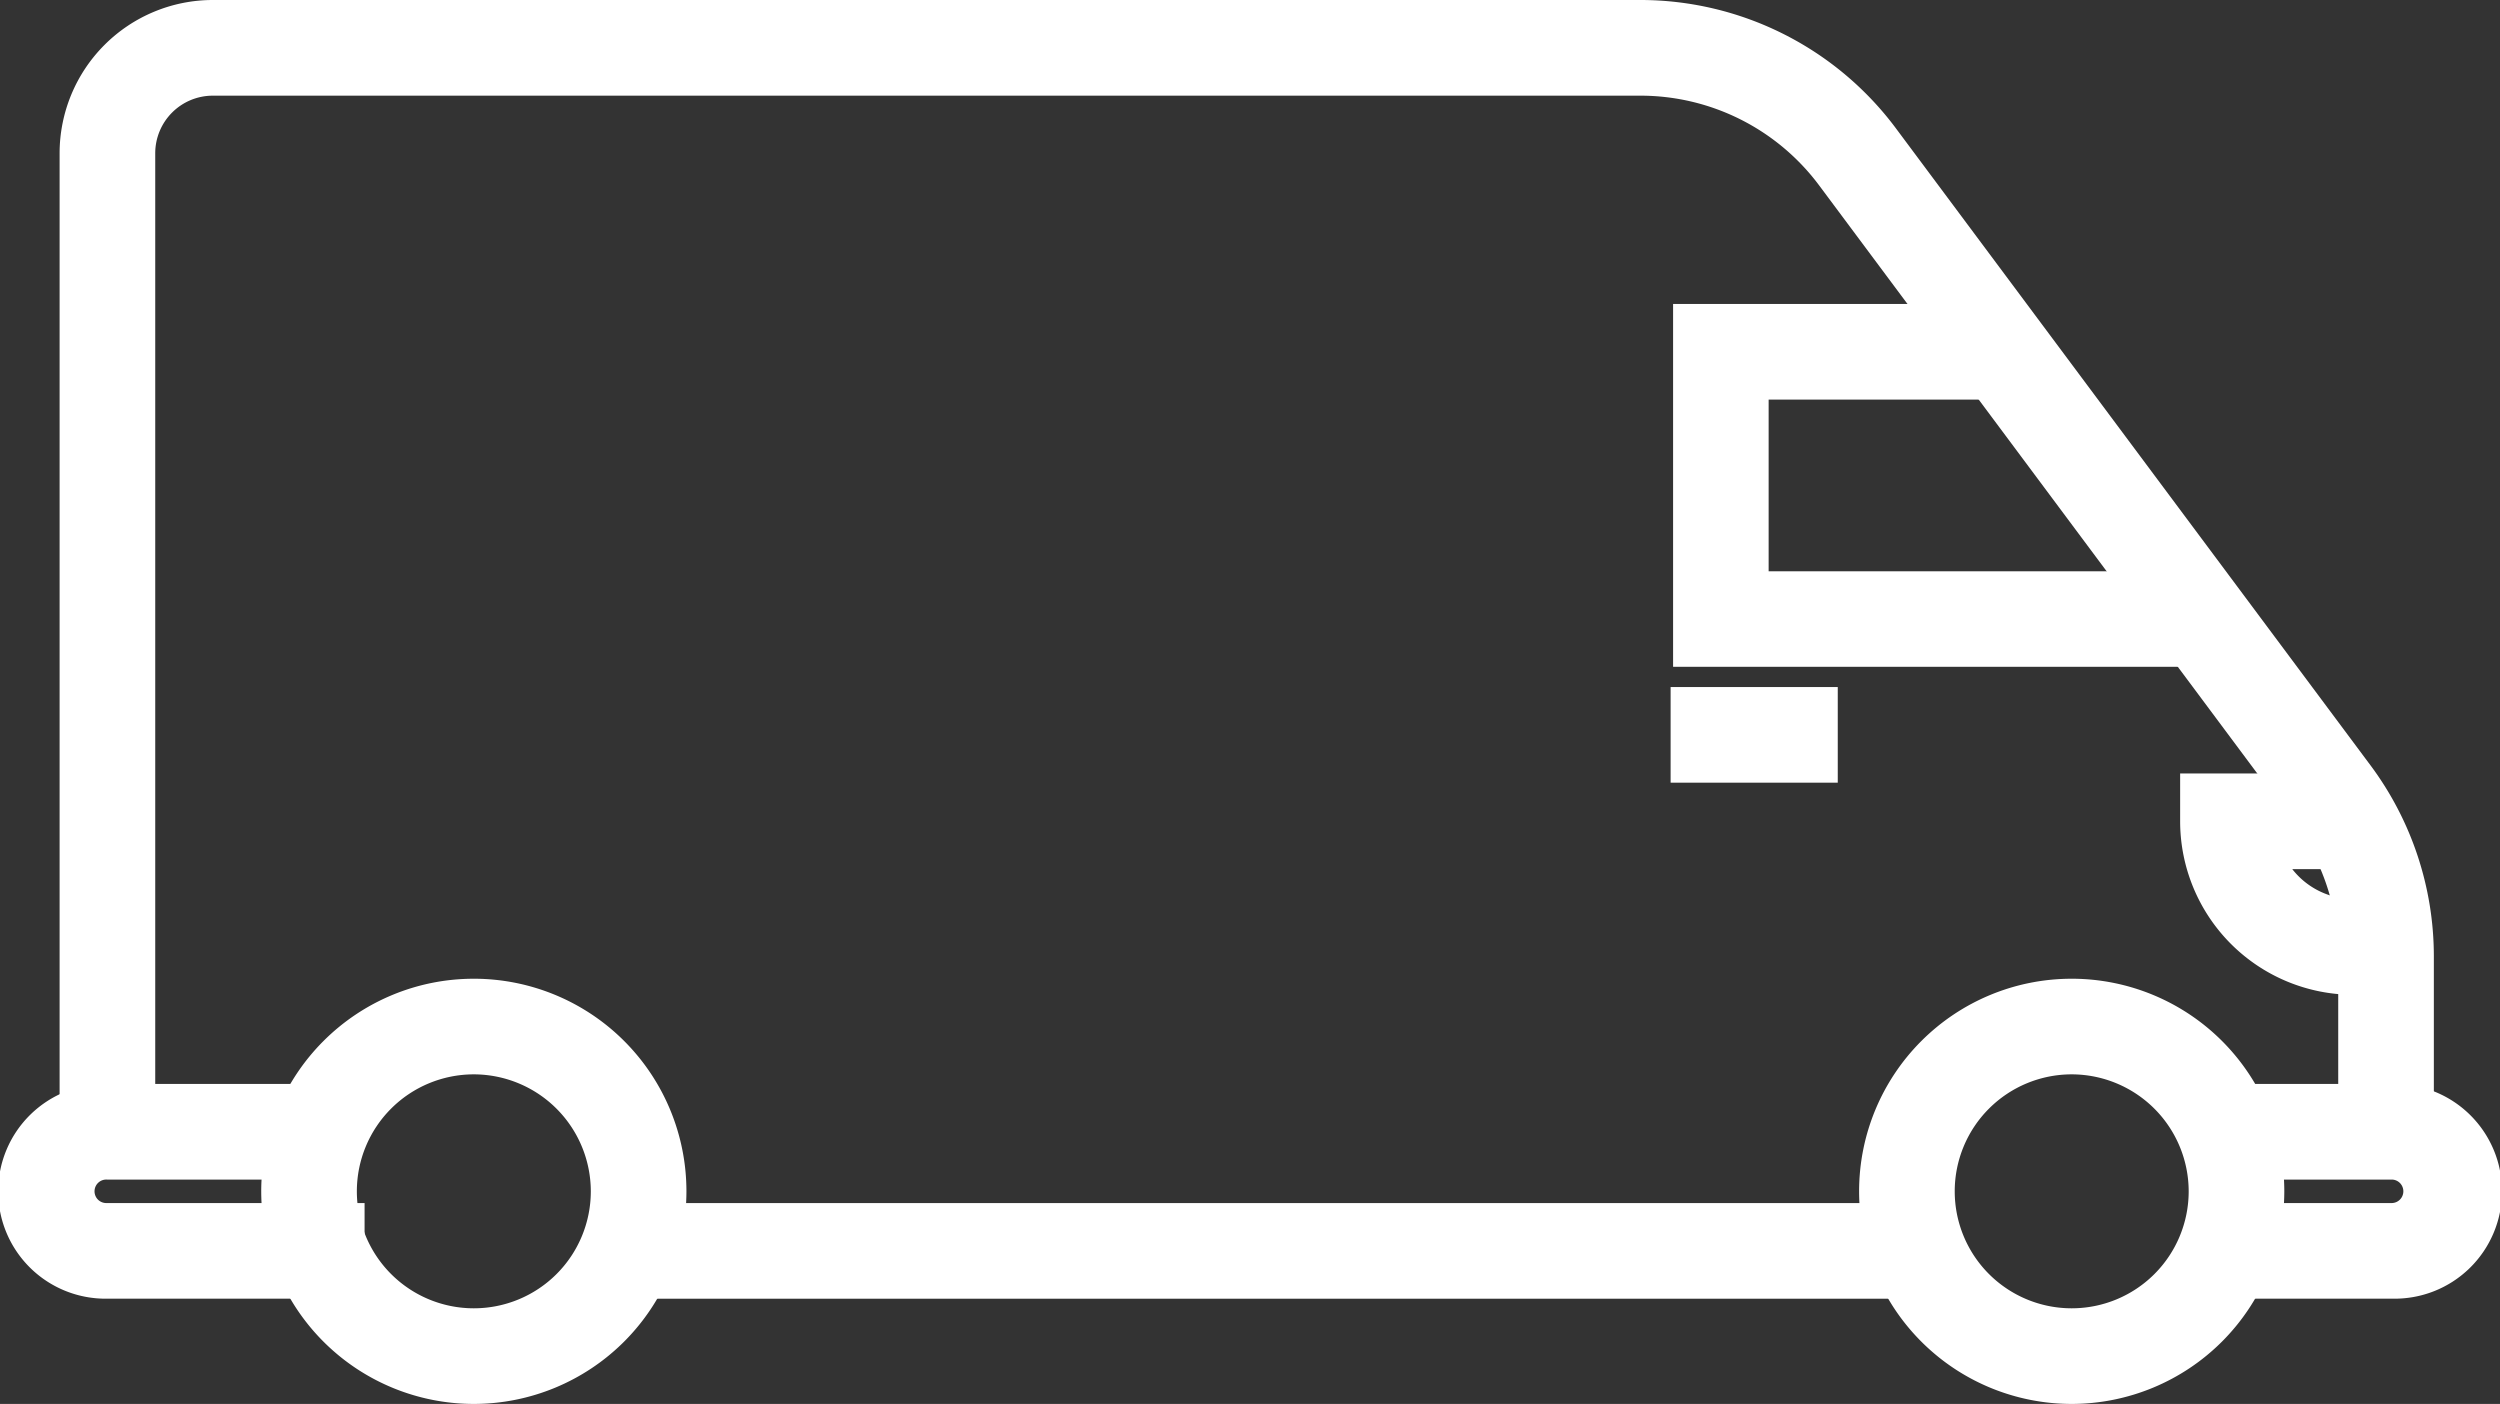 <?xml version="1.0" encoding="UTF-8"?>
<svg xmlns="http://www.w3.org/2000/svg" xmlns:xlink="http://www.w3.org/1999/xlink" width="61.488" height="34.53" viewBox="0 0 61.488 34.53">
  <rect x="0" y="0" width="61.488" height="34.53" fill="#333333" stroke="none"/>
  <defs>
    <clipPath id="clip-path">
      <rect id="Rectangle_1935" data-name="Rectangle 1935" width="61.488" height="34.53" transform="translate(0 0)" fill="none"></rect>
    </clipPath>
  </defs>
  <g id="Group_858" data-name="Group 858" transform="translate(0 0)">
    <g id="Group_857" data-name="Group 857" clip-path="url(#clip-path)">
      <path id="Path_532" data-name="Path 532" d="M3.318,28.174H1.966V3.768A3.271,3.271,0,0,1,5.233.5H40.358a7.343,7.343,0,0,1,5.864,2.945L57.913,19.137a7.367,7.367,0,0,1,1.448,4.369v4.33H58.009v-4.33a6,6,0,0,0-1.181-3.561L45.137,4.253a5.984,5.984,0,0,0-4.779-2.4H5.233A1.917,1.917,0,0,0,3.318,3.768Z" fill="#fff"></path>
      <path id="Path_533" data-name="Path 533" d="M3.318,28.174H1.966V3.768A3.271,3.271,0,0,1,5.233.5H40.358a7.343,7.343,0,0,1,5.864,2.945L57.913,19.137a7.367,7.367,0,0,1,1.448,4.369v4.33H58.009v-4.33a6,6,0,0,0-1.181-3.561L45.137,4.253a5.984,5.984,0,0,0-4.779-2.4H5.233A1.917,1.917,0,0,0,3.318,3.768Z" fill="none" stroke="#fff" stroke-miterlimit="10" stroke-width="1"></path>
      <path id="Path_534" data-name="Path 534" d="M58.847,31.441H54.8V30.089h4.05a.789.789,0,0,0,0-1.577H54.8V27.16h4.05a2.141,2.141,0,1,1,0,4.281" fill="#fff"></path>
      <path id="Path_535" data-name="Path 535" d="M58.847,31.441H54.8V30.089h4.05a.789.789,0,0,0,0-1.577H54.8V27.16h4.05a2.141,2.141,0,1,1,0,4.281Z" fill="none" stroke="#fff" stroke-miterlimit="10" stroke-width="1"></path>
      <path id="Path_536" data-name="Path 536" d="M8.467,31.441H2.642a2.141,2.141,0,1,1,0-4.281H8.27v1.352H2.642a.789.789,0,1,0,0,1.577H8.467Z" fill="#fff"></path>
      <path id="Path_537" data-name="Path 537" d="M8.467,31.441H2.642a2.141,2.141,0,1,1,0-4.281H8.27v1.352H2.642a.789.789,0,1,0,0,1.577H8.467Z" fill="none" stroke="#fff" stroke-miterlimit="10" stroke-width="1"></path>
      <rect id="Rectangle_1931" data-name="Rectangle 1931" width="31.472" height="1.352" transform="translate(15.429 30.09)" fill="#fff"></rect>
      <rect id="Rectangle_1932" data-name="Rectangle 1932" width="31.472" height="1.352" transform="translate(15.429 30.09)" fill="none" stroke="#fff" stroke-miterlimit="10" stroke-width="1"></rect>
      <path id="Path_538" data-name="Path 538" d="M11.654,34.03A4.729,4.729,0,1,1,16.383,29.3a4.733,4.733,0,0,1-4.729,4.729m0-8.106A3.377,3.377,0,1,0,15.031,29.3a3.381,3.381,0,0,0-3.377-3.377" fill="#fff"></path>
      <path id="Path_539" data-name="Path 539" d="M11.654,34.03A4.729,4.729,0,1,1,16.383,29.3,4.733,4.733,0,0,1,11.654,34.03Zm0-8.106A3.377,3.377,0,1,0,15.031,29.3,3.381,3.381,0,0,0,11.654,25.924Z" fill="none" stroke="#fff" stroke-miterlimit="10" stroke-width="1"></path>
      <path id="Path_540" data-name="Path 540" d="M50.954,34.03A4.729,4.729,0,1,1,55.683,29.3a4.734,4.734,0,0,1-4.729,4.729m0-8.106A3.377,3.377,0,1,0,54.331,29.3a3.381,3.381,0,0,0-3.377-3.377" fill="#fff"></path>
      <path id="Path_541" data-name="Path 541" d="M50.954,34.03A4.729,4.729,0,1,1,55.683,29.3,4.734,4.734,0,0,1,50.954,34.03Zm0-8.106A3.377,3.377,0,1,0,54.331,29.3,3.381,3.381,0,0,0,50.954,25.924Z" fill="none" stroke="#fff" stroke-miterlimit="10" stroke-width="1"></path>
      <path id="Path_542" data-name="Path 542" d="M58.685,23.967h-.8A3.769,3.769,0,0,1,54.121,20.2v-.676h3.765v1.352H55.57a2.417,2.417,0,0,0,2.316,1.737h.8Z" fill="#fff"></path>
      <path id="Path_543" data-name="Path 543" d="M58.685,23.967h-.8A3.769,3.769,0,0,1,54.121,20.2v-.676h3.765v1.352H55.57a2.417,2.417,0,0,0,2.316,1.737h.8Z" fill="none" stroke="#fff" stroke-miterlimit="10" stroke-width="1"></path>
      <path id="Path_544" data-name="Path 544" d="M54.157,15.9H41.65V7.976h7.609V9.328H43v5.223H54.157Z" fill="#fff"></path>
      <path id="Path_545" data-name="Path 545" d="M54.157,15.9H41.65V7.976h7.609V9.328H43v5.223H54.157Z" fill="none" stroke="#fff" stroke-miterlimit="10" stroke-width="1"></path>
      <rect id="Rectangle_1933" data-name="Rectangle 1933" width="3.111" height="1.352" transform="translate(41.589 17.398)" fill="#fff"></rect>
      <rect id="Rectangle_1934" data-name="Rectangle 1934" width="3.111" height="1.352" transform="translate(41.589 17.398)" fill="none" stroke="#fff" stroke-miterlimit="10" stroke-width="1"></rect>
    </g>
  </g>
</svg>
